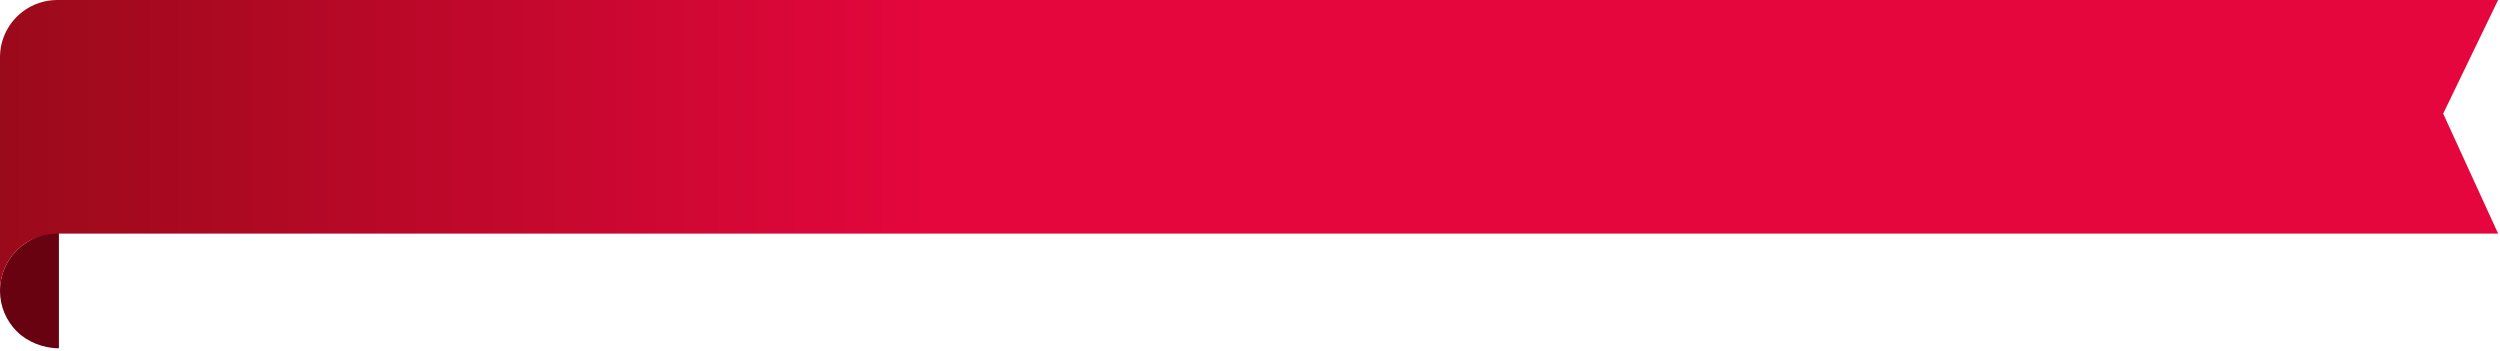 <?xml version="1.0" encoding="UTF-8"?> <svg xmlns="http://www.w3.org/2000/svg" width="484" height="68" viewBox="0 0 484 68" fill="none"><path d="M11.406 67.43V44.877C8.919 44.877 6.306 46.037 4.457 47.419C1.751 49.441 0 52.67 0 56.308C0 59.369 1.241 62.142 3.248 64.149C5.254 66.157 8.343 67.43 11.406 67.43Z" fill="url(#paint0_linear_49_1060)"></path><path d="M483.635 0L407.499 0H21.865H11.089C8.602 0 6.306 0.819 4.457 2.201C1.751 4.223 0 7.452 0 11.089V56.308C0 52.671 1.751 49.442 4.457 47.42C6.306 46.038 8.602 45.219 11.089 45.219H25.468H407.5H483.635L473 22L483.635 0Z" fill="url(#paint1_linear_49_1060)"></path><defs><linearGradient id="paint0_linear_49_1060" x1="17.79" y1="55.059" x2="40.314" y2="58.103" gradientUnits="userSpaceOnUse"><stop stop-color="#680211"></stop><stop offset="1" stop-color="#7D0A1A"></stop></linearGradient><linearGradient id="paint1_linear_49_1060" x1="-0" y1="28.154" x2="181.791" y2="28.154" gradientUnits="userSpaceOnUse"><stop offset="0.005" stop-color="#9B0A1A"></stop><stop offset="1" stop-color="#E5063D"></stop></linearGradient></defs></svg> 